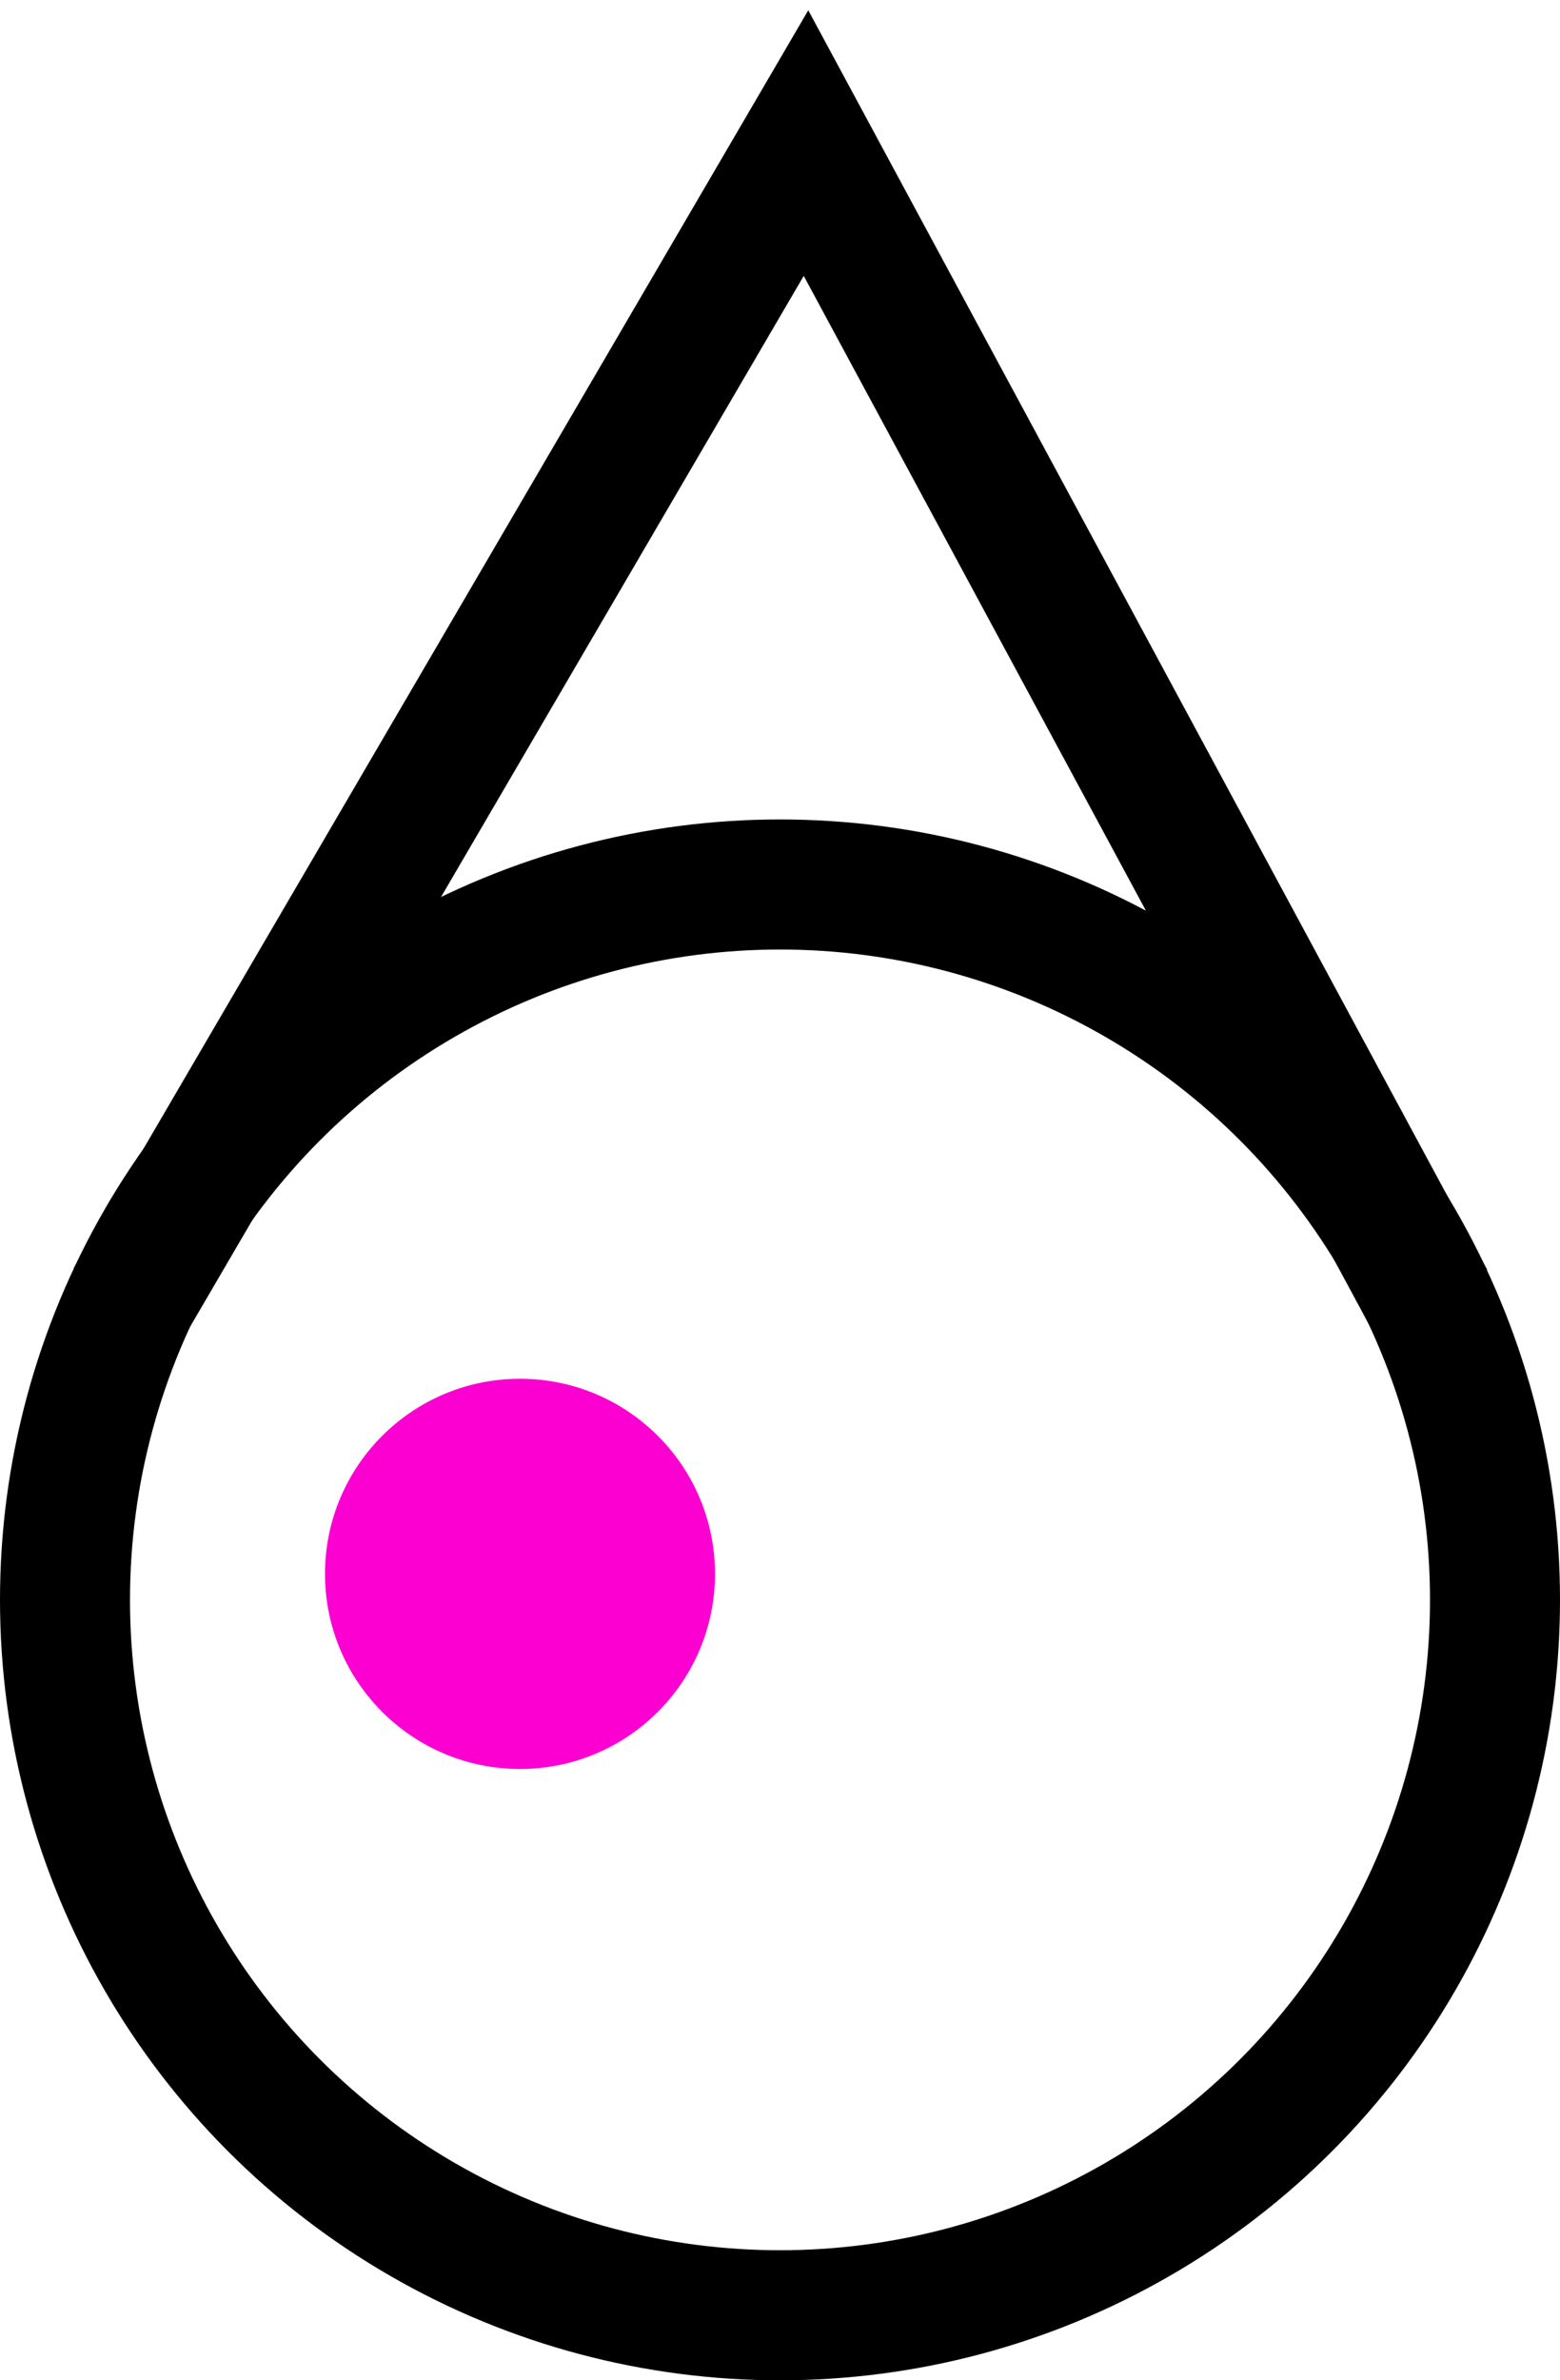 <?xml version="1.0" encoding="UTF-8"?> <svg xmlns="http://www.w3.org/2000/svg" width="120" height="183" viewBox="0 0 120 183" fill="none"> <circle cx="40" cy="121" r="15" fill="#FC00D2"></circle> <circle cx="60" cy="123" r="55" stroke="black" stroke-width="10"></circle> <path d="M10 100L62 11L110 100" stroke="black" stroke-width="10"></path> </svg> 